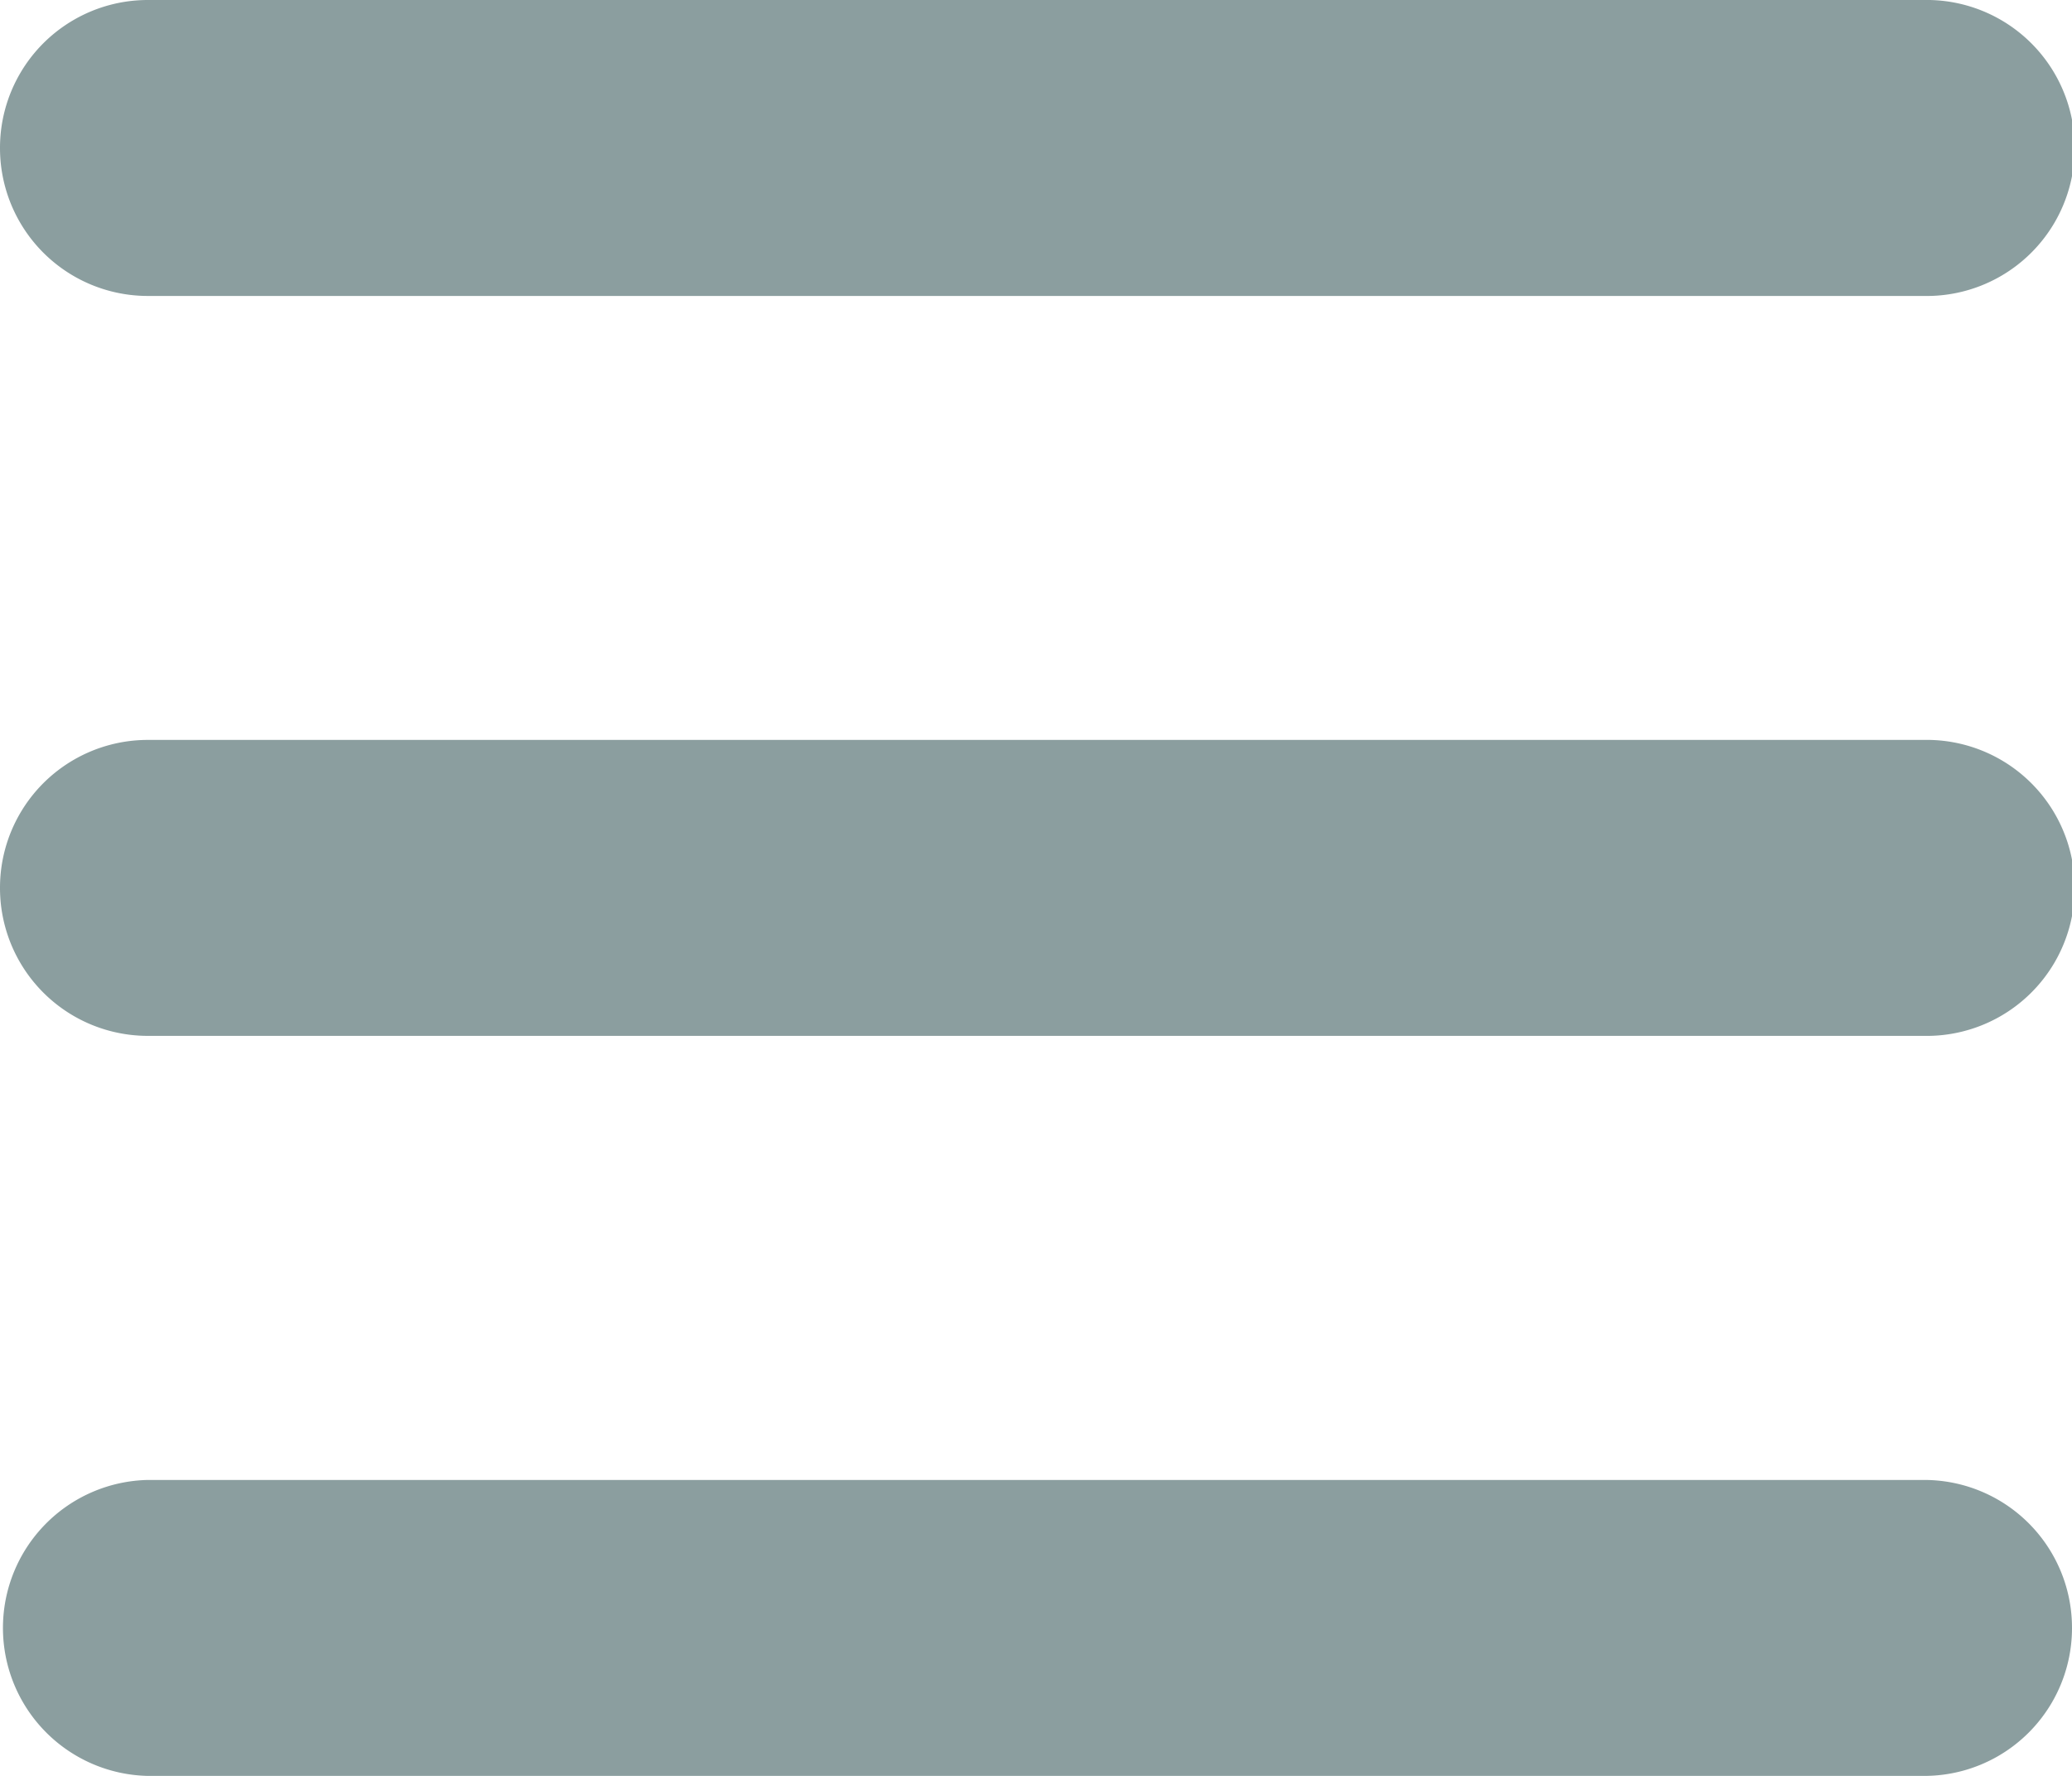 <svg xmlns="http://www.w3.org/2000/svg" width="35.22" height="30.189" viewBox="0 0 35.22 30.189">
  <path id="bars-solid" d="M0,66.516A2.513,2.513,0,0,1,2.516,64H32.7a2.516,2.516,0,1,1,0,5.031H2.516A2.513,2.513,0,0,1,0,66.516ZM0,79.094a2.513,2.513,0,0,1,2.516-2.516H32.7a2.516,2.516,0,1,1,0,5.031H2.516A2.513,2.513,0,0,1,0,79.094ZM35.22,91.673A2.513,2.513,0,0,1,32.7,94.189H2.516a2.516,2.516,0,0,1,0-5.031H32.7A2.513,2.513,0,0,1,35.22,91.673Z" transform="translate(0 -64)" fill="#8b9e9f"/>
</svg>
